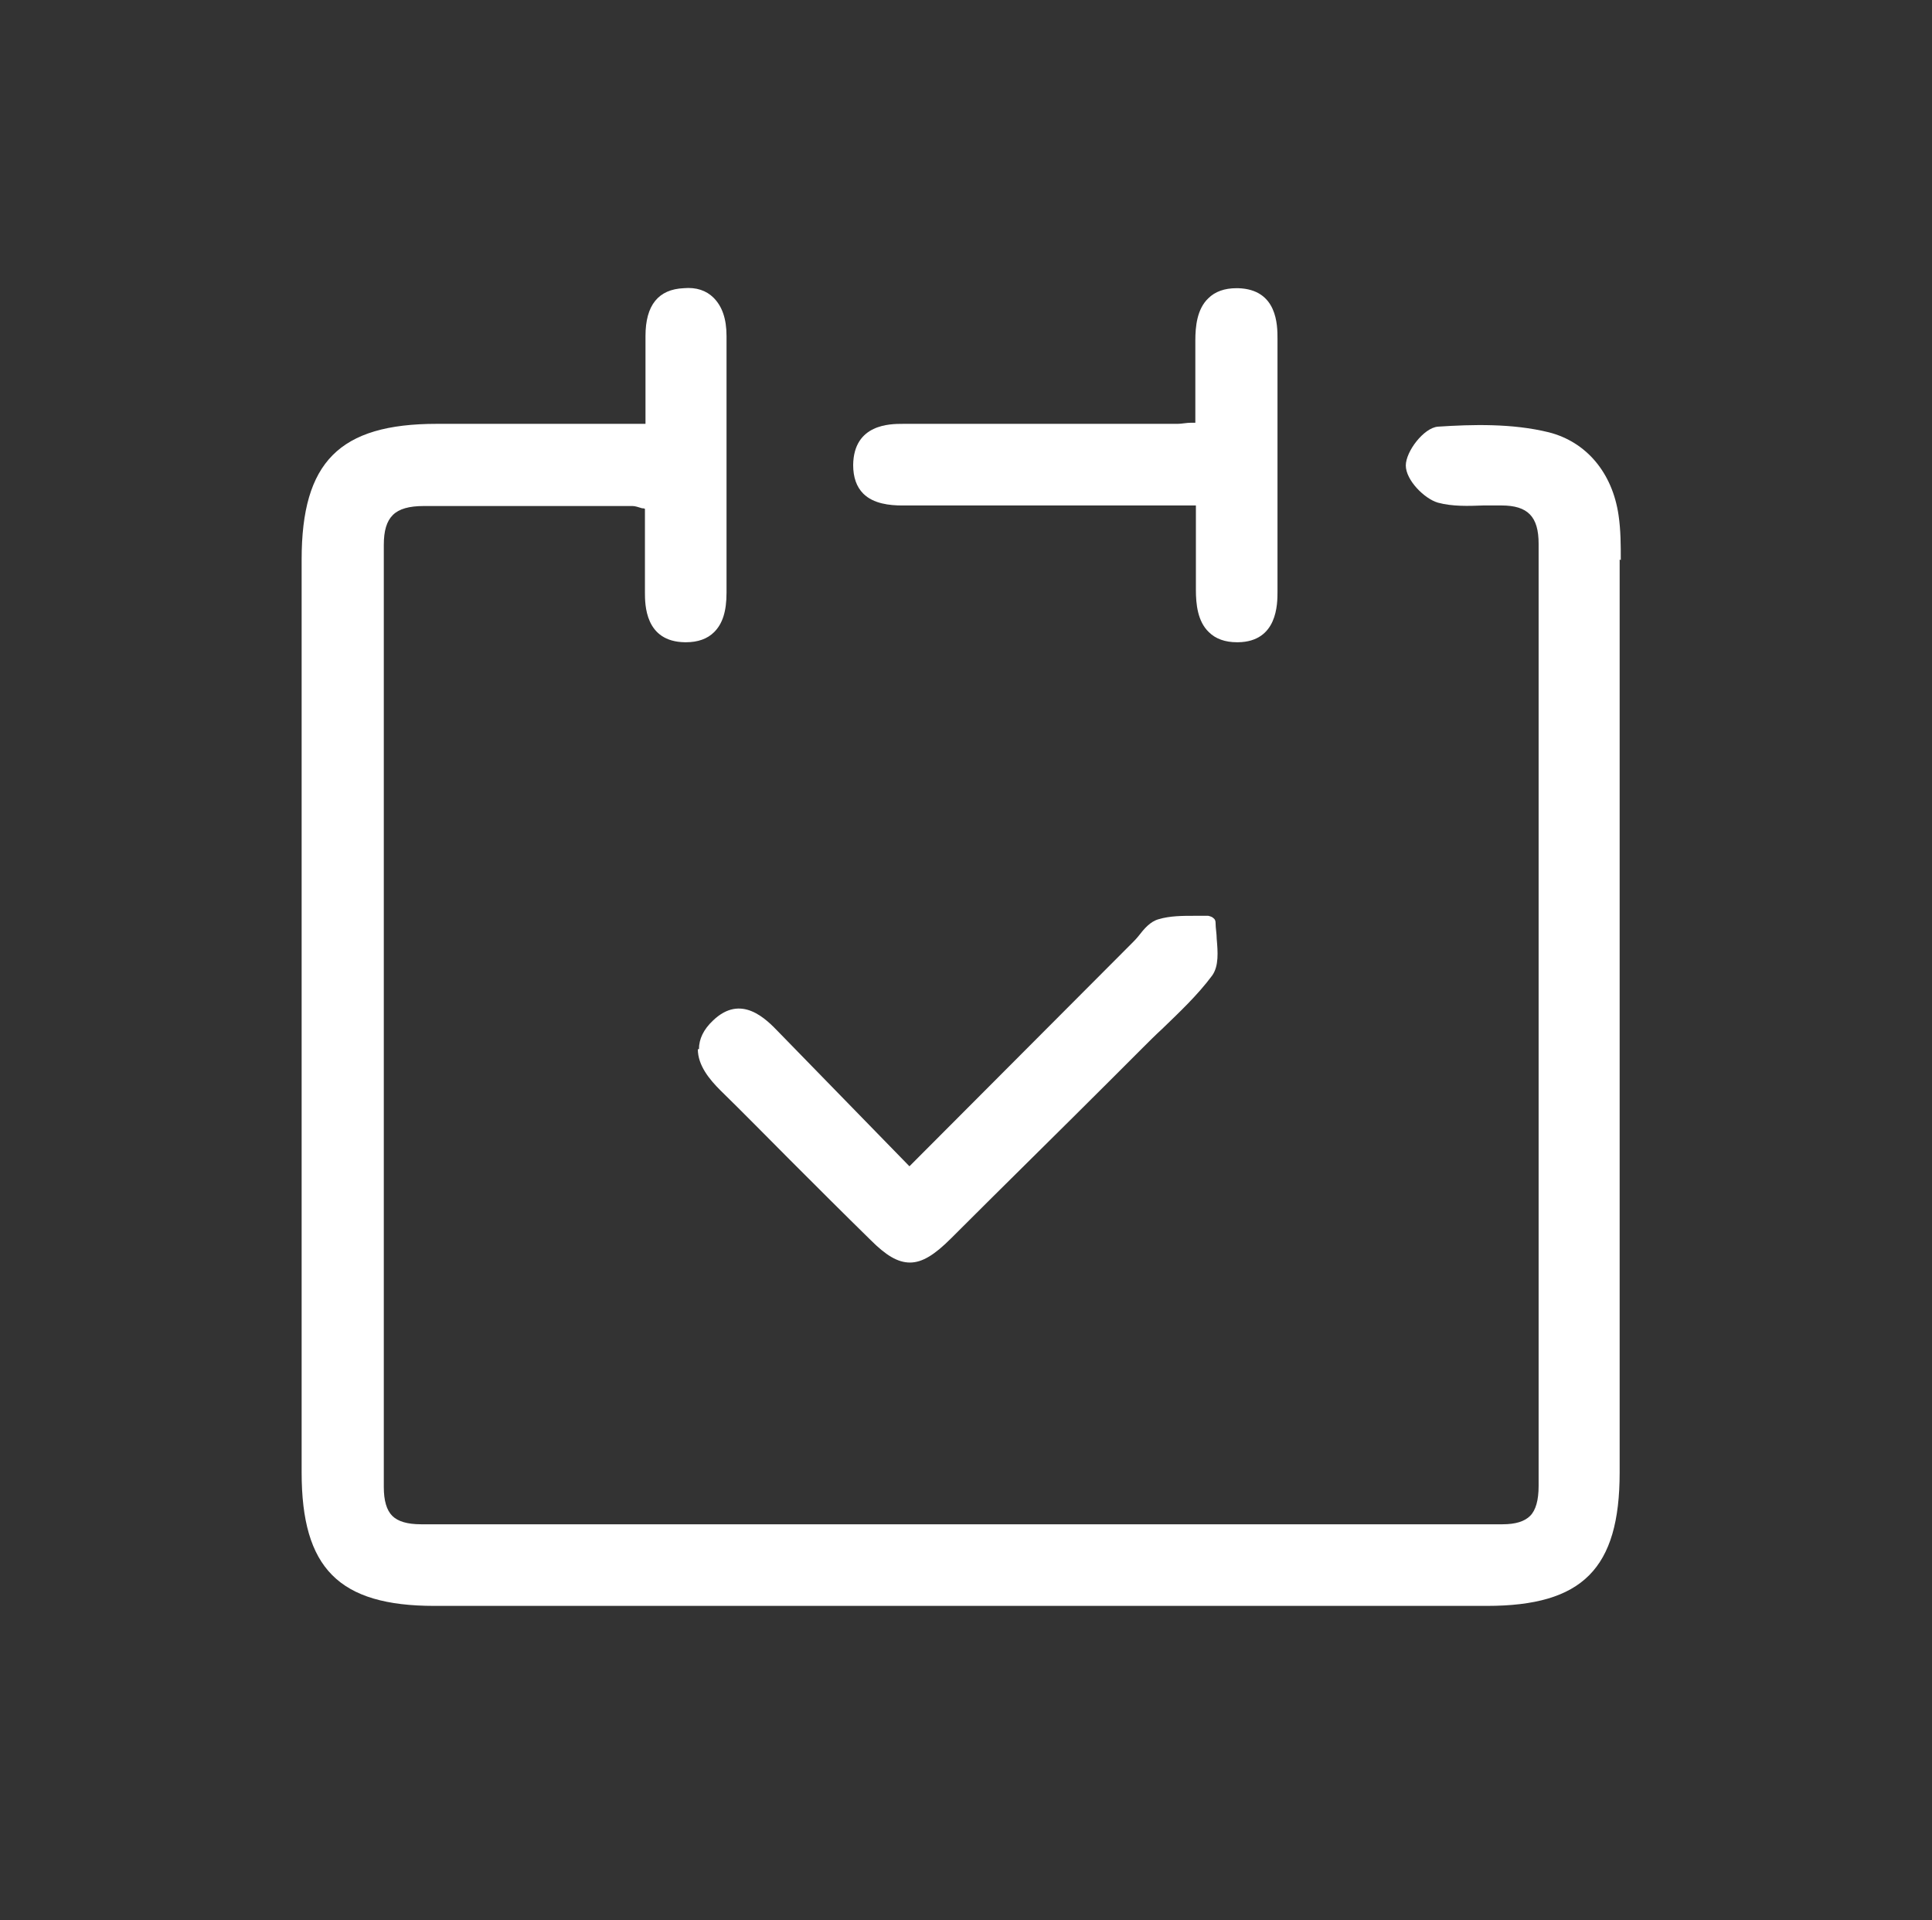 <?xml version="1.0" encoding="UTF-8"?>
<svg xmlns="http://www.w3.org/2000/svg" version="1.1" viewBox="0 0 34.33 34.11">
  <rect x="0" y="0" width="34.33" height="34.11" fill="#333333" stroke="none"/>
  <defs>
    <style>
      .cls-1 {
        fill: none;
      }

      .cls-2 {
        fill: #fff;
      }
    </style>
  </defs>
  <!-- Generator: Adobe Illustrator 28.7.4, SVG Export Plug-In . SVG Version: 1.2.0 Build 166)  -->
  <g>
    <g id="_レイヤー_1" data-name="レイヤー_1">
      <rect class="cls-1" width="34.33" height="34.11"/>
      <g>
        <path class="cls-2" d="M28.8,9.95c0-.27,0-.53-.04-.8-.11-.75-.57-1.3-1.24-1.47-.65-.16-1.36-.14-1.97-.1-.25.02-.57.44-.57.69,0,.26.33.59.57.66.26.07.54.06.81.05.11,0,.21,0,.32,0,.47,0,.66.2.66.68,0,5.58,0,11.16,0,16.74,0,.25-.05.43-.15.53-.1.1-.26.15-.49.15-6.04,0-12.32,0-19.22,0-.24,0-.41-.05-.51-.15-.1-.1-.15-.27-.15-.51,0-5.58,0-11.16,0-16.74,0-.25.05-.42.16-.53.11-.11.29-.16.55-.16h0c1.24,0,2.47,0,3.71,0,.05,0,.1.02.17.04.02,0,.03,0,.05.01v1.48c0,.22,0,.88.71.89h.02c.21,0,.38-.06.5-.18.15-.15.22-.37.22-.7,0-1.52,0-3.04,0-4.56,0-.31-.08-.53-.23-.68-.13-.13-.31-.19-.53-.17-.45.02-.68.3-.68.85,0,.4,0,.8,0,1.23v.33h-3.71c-1.73,0-2.4.68-2.4,2.41,0,5.41,0,10.81,0,16.22,0,1.7.66,2.37,2.36,2.37,3.12,0,6.23,0,9.35,0s6.23,0,9.35,0c1.7,0,2.36-.66,2.36-2.37,0-5.41,0-10.81,0-16.22Z"/>
        <path class="cls-2" d="M12.4,18.64c0,.29.21.54.4.73.42.41.83.83,1.24,1.24.48.48.95.95,1.43,1.42.27.27.48.4.7.4s.44-.14.73-.43c.96-.96,1.93-1.91,2.89-2.87l.52-.52c.11-.11.22-.22.34-.33.31-.3.63-.6.89-.95.12-.17.1-.42.08-.65,0-.09-.02-.19-.02-.28,0-.04-.01-.07-.04-.09-.02-.02-.05-.03-.09-.04-.08,0-.17,0-.25,0-.2,0-.43,0-.63.06-.15.04-.26.17-.36.3-.04.05-.08.09-.12.13l-3.95,3.96-2.32-2.38c-.23-.24-.67-.69-1.17-.21-.17.16-.25.33-.25.51Z"/>
        <path class="cls-2" d="M16.05,8.98h0c.44,0,.88,0,1.33,0h3.87s0,.42,0,.42c0,.38,0,.73,0,1.08,0,.25.03.56.23.75.12.12.29.18.5.18h.02c.7-.01.7-.68.7-.9v-4.49c0-.24,0-.88-.7-.9h-.03c-.21,0-.38.06-.5.18-.2.19-.23.5-.23.75,0,.35,0,.71,0,1.07v.39s-.05,0-.07,0c-.09,0-.17.02-.25.02h-4.88c-.22,0-.87,0-.88.73,0,.22.06.39.18.51.18.18.47.21.69.21Z"/>
      </g>
    </g>
  </g>
</svg>